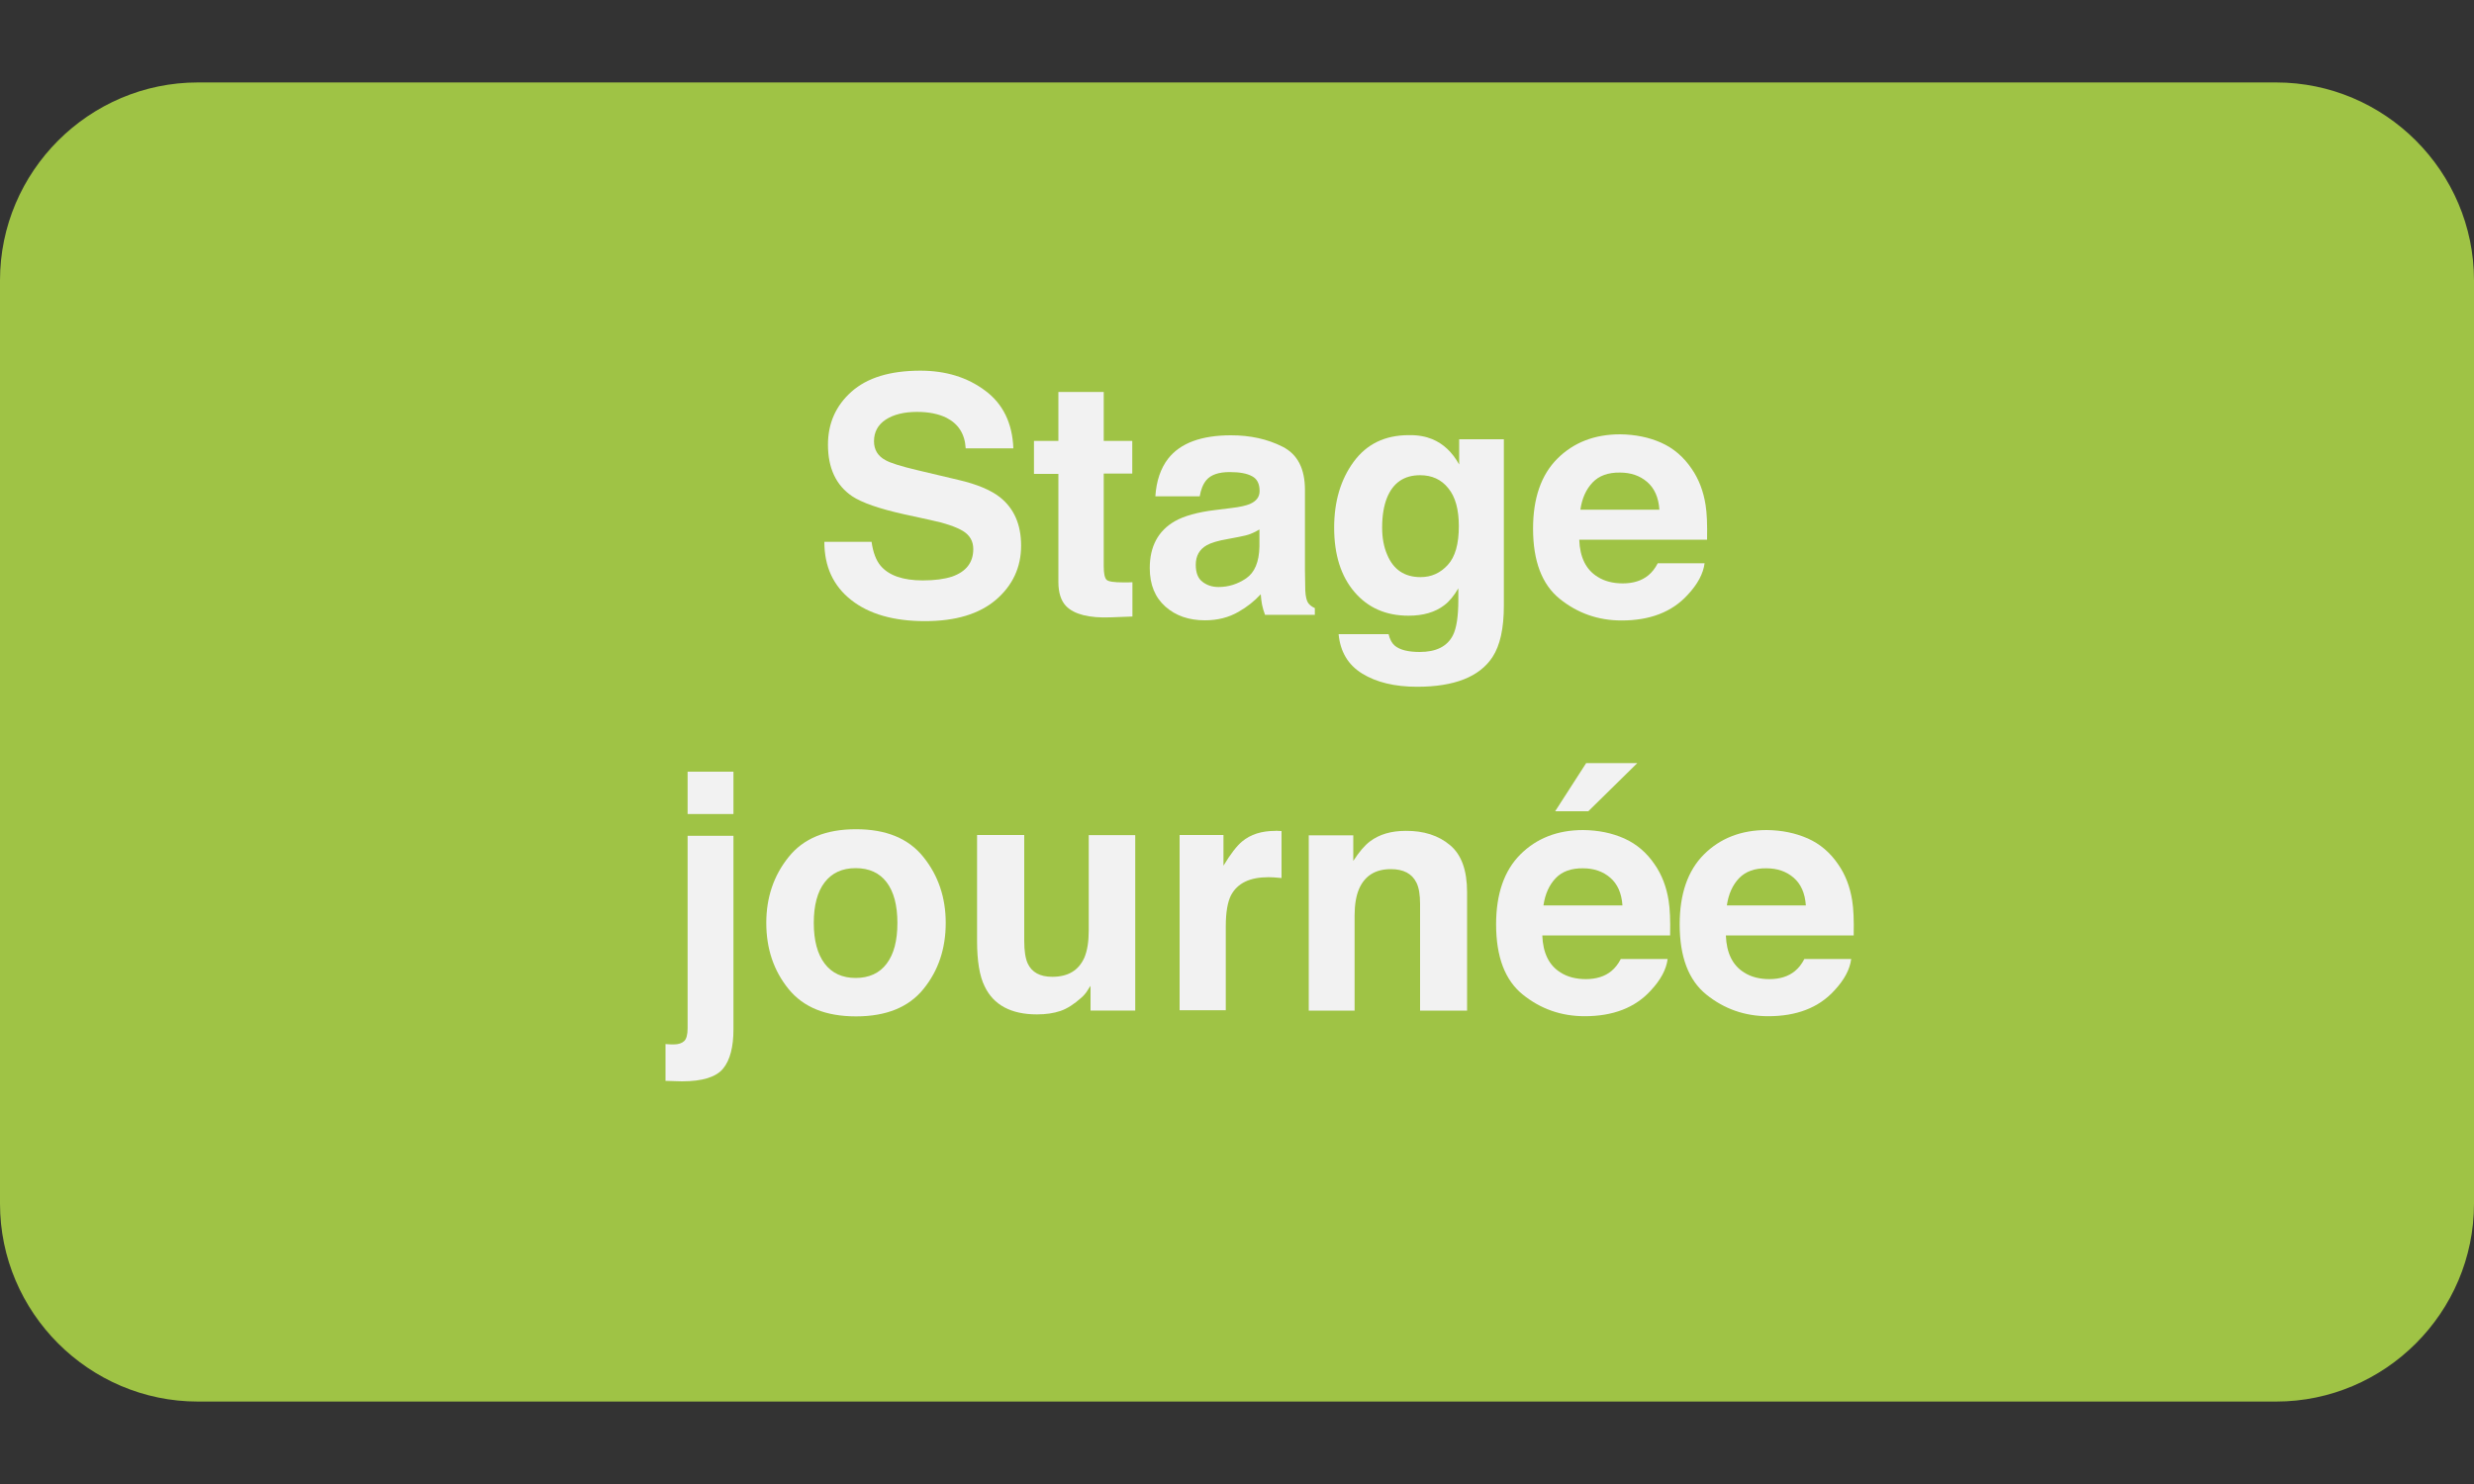 <?xml version="1.0" encoding="utf-8"?>
<!-- Generator: Adobe Illustrator 23.1.1, SVG Export Plug-In . SVG Version: 6.00 Build 0)  -->
<svg version="1.0" id="Calque_1" xmlns="http://www.w3.org/2000/svg" xmlns:xlink="http://www.w3.org/1999/xlink" x="0px" y="0px"
	 viewBox="0 0 150 90" style="enable-background:new 0 0 150 90;" xml:space="preserve">
<rect x="0" y="0" width="150" height="90" fill="#333333" stroke="none"/>
<style type="text/css">
	.st0{fill:#9FC345;}
	.st1{fill:none;}
	.st2{fill:#F2F2F2;}
</style>
<path class="st0" d="M138,85H12C5.4,85,0,79.6,0,73V17C0,10.4,5.4,5,12,5h126c6.6,0,12,5.4,12,12v56C150,79.6,144.6,85,138,85z"/>
<g>
	<rect x="14.95" y="22.9" class="st1" width="122.86" height="65.71"/>
	<path class="st2" d="M52.84,32.84c0.09,0.66,0.28,1.15,0.55,1.47c0.5,0.59,1.35,0.89,2.56,0.89c0.72,0,1.31-0.08,1.77-0.23
		c0.86-0.3,1.29-0.86,1.29-1.67c0-0.48-0.21-0.84-0.63-1.1c-0.42-0.25-1.09-0.48-2-0.67l-1.56-0.34c-1.53-0.34-2.58-0.71-3.16-1.1
		c-0.97-0.66-1.46-1.7-1.46-3.12c0-1.29,0.47-2.36,1.42-3.21c0.95-0.85,2.34-1.28,4.18-1.28c1.54,0,2.85,0.4,3.93,1.21
		c1.08,0.8,1.65,1.97,1.71,3.5h-2.89c-0.05-0.87-0.44-1.48-1.16-1.85c-0.48-0.24-1.08-0.36-1.79-0.36c-0.79,0-1.43,0.16-1.9,0.47
		c-0.47,0.31-0.71,0.75-0.71,1.31c0,0.51,0.23,0.9,0.7,1.15c0.3,0.17,0.94,0.37,1.91,0.6l2.53,0.6c1.11,0.26,1.94,0.61,2.49,1.04
		c0.86,0.68,1.29,1.66,1.29,2.94c0,1.31-0.51,2.41-1.52,3.28c-1.02,0.87-2.45,1.3-4.31,1.3c-1.9,0-3.39-0.43-4.47-1.28
		c-1.09-0.86-1.63-2.03-1.63-3.53H52.84z"/>
	<path class="st2" d="M62.69,28.72v-1.98h1.48v-2.97h2.75v2.97h1.73v1.98h-1.73v5.62c0,0.44,0.06,0.71,0.17,0.82
		s0.45,0.16,1.02,0.16c0.08,0,0.17,0,0.27,0s0.19-0.01,0.28-0.01v2.08l-1.32,0.05c-1.31,0.05-2.21-0.18-2.7-0.68
		c-0.31-0.32-0.47-0.81-0.47-1.47v-6.55H62.69z"/>
	<path class="st2" d="M74.66,30.81c0.52-0.06,0.89-0.15,1.11-0.24c0.4-0.17,0.6-0.43,0.6-0.79c0-0.44-0.15-0.74-0.46-0.9
		c-0.31-0.17-0.76-0.25-1.35-0.25c-0.67,0-1.14,0.16-1.42,0.49c-0.2,0.24-0.33,0.57-0.4,0.98h-2.69c0.06-0.93,0.32-1.7,0.78-2.29
		c0.74-0.94,2.01-1.41,3.81-1.41c1.17,0,2.21,0.23,3.12,0.69s1.36,1.33,1.36,2.62v4.88c0,0.34,0.01,0.75,0.02,1.23
		c0.02,0.36,0.08,0.61,0.17,0.74s0.23,0.24,0.41,0.32v0.41H76.7c-0.08-0.21-0.14-0.42-0.18-0.61s-0.06-0.4-0.08-0.64
		c-0.39,0.42-0.83,0.77-1.34,1.06c-0.6,0.35-1.28,0.52-2.04,0.52c-0.97,0-1.77-0.27-2.4-0.83s-0.95-1.33-0.95-2.34
		c0-1.31,0.51-2.26,1.52-2.84c0.56-0.32,1.38-0.55,2.46-0.68L74.66,30.81z M76.36,32.11c-0.18,0.11-0.36,0.2-0.54,0.27
		c-0.18,0.07-0.43,0.13-0.75,0.19l-0.63,0.12c-0.59,0.1-1.02,0.23-1.28,0.38c-0.44,0.25-0.66,0.65-0.66,1.18
		c0,0.48,0.13,0.82,0.4,1.03c0.27,0.21,0.59,0.32,0.98,0.32c0.61,0,1.17-0.18,1.68-0.53s0.78-0.99,0.8-1.92V32.11z"/>
	<path class="st2" d="M86.83,26.63c0.68,0.28,1.22,0.79,1.64,1.54v-1.53h2.71v10.1c0,1.37-0.23,2.41-0.69,3.11
		c-0.79,1.2-2.32,1.8-4.57,1.8c-1.36,0-2.47-0.27-3.33-0.8s-1.33-1.33-1.43-2.39h3.03c0.08,0.33,0.21,0.56,0.38,0.7
		c0.3,0.25,0.8,0.38,1.51,0.38c1,0,1.67-0.34,2.01-1.01c0.22-0.43,0.33-1.15,0.33-2.17v-0.68c-0.27,0.46-0.55,0.8-0.86,1.03
		c-0.55,0.42-1.27,0.63-2.16,0.63c-1.37,0-2.46-0.48-3.28-1.44s-1.23-2.26-1.23-3.9c0-1.58,0.39-2.91,1.18-3.99
		c0.79-1.08,1.9-1.62,3.35-1.62C85.97,26.38,86.44,26.47,86.83,26.63z M87.78,34.26c0.45-0.49,0.67-1.27,0.67-2.35
		c0-1.01-0.21-1.78-0.64-2.3c-0.42-0.53-0.99-0.79-1.71-0.79c-0.97,0-1.64,0.46-2.01,1.38C83.9,30.68,83.8,31.28,83.8,32
		c0,0.62,0.1,1.17,0.31,1.65c0.38,0.9,1.05,1.35,2.02,1.35C86.79,35,87.33,34.75,87.78,34.26z"/>
	<path class="st2" d="M100.72,26.85c0.74,0.33,1.36,0.86,1.84,1.57c0.44,0.63,0.72,1.37,0.85,2.2c0.08,0.49,0.11,1.19,0.09,2.11
		h-7.75c0.04,1.07,0.41,1.82,1.11,2.25c0.42,0.27,0.94,0.4,1.53,0.4c0.63,0,1.15-0.16,1.55-0.49c0.22-0.18,0.41-0.42,0.57-0.73h2.84
		c-0.08,0.63-0.42,1.27-1.03,1.92c-0.95,1.04-2.29,1.55-4,1.55c-1.42,0-2.67-0.44-3.75-1.31s-1.62-2.29-1.62-4.26
		c0-1.84,0.49-3.26,1.47-4.24c0.98-0.98,2.25-1.48,3.81-1.48C99.14,26.35,99.98,26.52,100.72,26.85z M96.56,29.26
		c-0.39,0.41-0.64,0.95-0.74,1.65h4.79c-0.05-0.74-0.3-1.3-0.74-1.68c-0.44-0.38-0.99-0.57-1.65-0.57
		C97.5,28.65,96.95,28.85,96.56,29.26z"/>
	<path class="st2" d="M40.35,63.32c0.16,0.01,0.27,0.02,0.33,0.02s0.12,0,0.18,0c0.27,0,0.48-0.07,0.62-0.2s0.21-0.39,0.21-0.78
		V50.69h2.78v11.74c0,1.07-0.21,1.87-0.63,2.38s-1.25,0.77-2.49,0.77c-0.08,0-0.21,0-0.38-0.01s-0.37-0.01-0.62-0.02V63.32z
		 M44.47,49.37h-2.78V46.8h2.78V49.37z"/>
	<path class="st2" d="M55.99,59.98c-0.9,1.11-2.26,1.66-4.09,1.66s-3.19-0.55-4.09-1.66c-0.9-1.11-1.35-2.44-1.35-4.01
		c0-1.54,0.45-2.87,1.35-3.99c0.9-1.13,2.26-1.69,4.09-1.69s3.19,0.56,4.09,1.69c0.9,1.12,1.35,2.46,1.35,3.99
		C57.34,57.54,56.89,58.87,55.99,59.98z M53.76,58.44c0.44-0.58,0.65-1.4,0.65-2.47s-0.22-1.89-0.65-2.46s-1.06-0.86-1.88-0.86
		s-1.44,0.29-1.88,0.86s-0.66,1.4-0.66,2.46s0.22,1.89,0.66,2.47c0.44,0.58,1.07,0.87,1.88,0.87S53.33,59.02,53.76,58.44z"/>
	<path class="st2" d="M62.1,50.64v6.42c0,0.61,0.07,1.06,0.21,1.37c0.25,0.54,0.75,0.81,1.49,0.81c0.95,0,1.59-0.38,1.94-1.15
		c0.18-0.42,0.27-0.97,0.27-1.65v-5.79h2.82v10.64h-2.71v-1.5c-0.03,0.03-0.09,0.13-0.19,0.29s-0.23,0.31-0.37,0.43
		c-0.44,0.39-0.85,0.66-1.26,0.8c-0.41,0.14-0.88,0.21-1.43,0.21c-1.57,0-2.63-0.57-3.17-1.7c-0.31-0.62-0.46-1.55-0.46-2.76v-6.42
		H62.1z"/>
	<path class="st2" d="M77.46,50.39c0.04,0,0.12,0.01,0.24,0.01v2.85c-0.18-0.02-0.33-0.03-0.47-0.04s-0.25-0.01-0.33-0.01
		c-1.12,0-1.87,0.36-2.26,1.09c-0.21,0.41-0.32,1.04-0.32,1.89v5.09h-2.8V50.64h2.66v1.86c0.43-0.71,0.8-1.19,1.12-1.46
		c0.52-0.44,1.2-0.65,2.03-0.65C77.38,50.38,77.42,50.38,77.46,50.39z"/>
	<path class="st2" d="M87.91,51.25c0.7,0.58,1.04,1.53,1.04,2.87v7.17h-2.85v-6.47c0-0.56-0.07-0.99-0.22-1.29
		c-0.27-0.55-0.79-0.82-1.55-0.82c-0.94,0-1.58,0.4-1.93,1.2c-0.18,0.42-0.27,0.96-0.27,1.62v5.76h-2.78V50.66h2.7v1.55
		c0.36-0.55,0.69-0.94,1.01-1.18c0.57-0.43,1.29-0.64,2.17-0.64C86.32,50.38,87.22,50.67,87.91,51.25z"/>
	<path class="st2" d="M98.48,50.85c0.74,0.33,1.36,0.86,1.84,1.57c0.44,0.63,0.72,1.37,0.85,2.2c0.08,0.49,0.11,1.19,0.09,2.11
		h-7.75c0.04,1.07,0.41,1.82,1.11,2.25c0.42,0.27,0.94,0.4,1.53,0.4c0.63,0,1.15-0.16,1.55-0.49c0.22-0.18,0.41-0.42,0.57-0.73h2.84
		c-0.08,0.63-0.42,1.27-1.03,1.92c-0.95,1.04-2.29,1.55-4,1.55c-1.42,0-2.67-0.44-3.75-1.31s-1.62-2.29-1.62-4.26
		c0-1.84,0.49-3.26,1.47-4.24c0.98-0.98,2.25-1.48,3.81-1.48C96.91,50.35,97.74,50.52,98.48,50.85z M94.32,53.26
		c-0.39,0.41-0.64,0.96-0.74,1.65h4.79c-0.05-0.74-0.3-1.3-0.74-1.68c-0.44-0.38-0.99-0.57-1.65-0.57
		C95.27,52.65,94.71,52.85,94.32,53.26z M99.27,46.28L96.3,49.2h-2.01l1.88-2.92H99.27z"/>
	<path class="st2" d="M109.61,50.85c0.74,0.33,1.36,0.86,1.84,1.57c0.44,0.63,0.72,1.37,0.85,2.2c0.08,0.49,0.11,1.19,0.09,2.11
		h-7.75c0.04,1.07,0.41,1.82,1.11,2.25c0.42,0.27,0.94,0.4,1.53,0.4c0.63,0,1.15-0.16,1.55-0.49c0.22-0.18,0.41-0.42,0.57-0.73h2.84
		c-0.08,0.63-0.42,1.27-1.03,1.92c-0.95,1.04-2.29,1.55-4,1.55c-1.42,0-2.67-0.44-3.75-1.31s-1.62-2.29-1.62-4.26
		c0-1.84,0.49-3.26,1.47-4.24c0.98-0.98,2.25-1.48,3.81-1.48C108.03,50.35,108.86,50.52,109.61,50.85z M105.44,53.26
		c-0.39,0.41-0.64,0.96-0.74,1.65h4.79c-0.05-0.74-0.3-1.3-0.74-1.68c-0.44-0.38-0.99-0.57-1.65-0.57
		C106.39,52.65,105.84,52.85,105.44,53.26z"/>
</g>
<g>
</g>
<g>
</g>
<g>
</g>
<g>
</g>
<g>
</g>
<g>
</g>
<g>
</g>
<g>
</g>
<g>
</g>
<g>
</g>
<g>
</g>
<g>
</g>
<g>
</g>
<g>
</g>
<g>
</g>
</svg>
